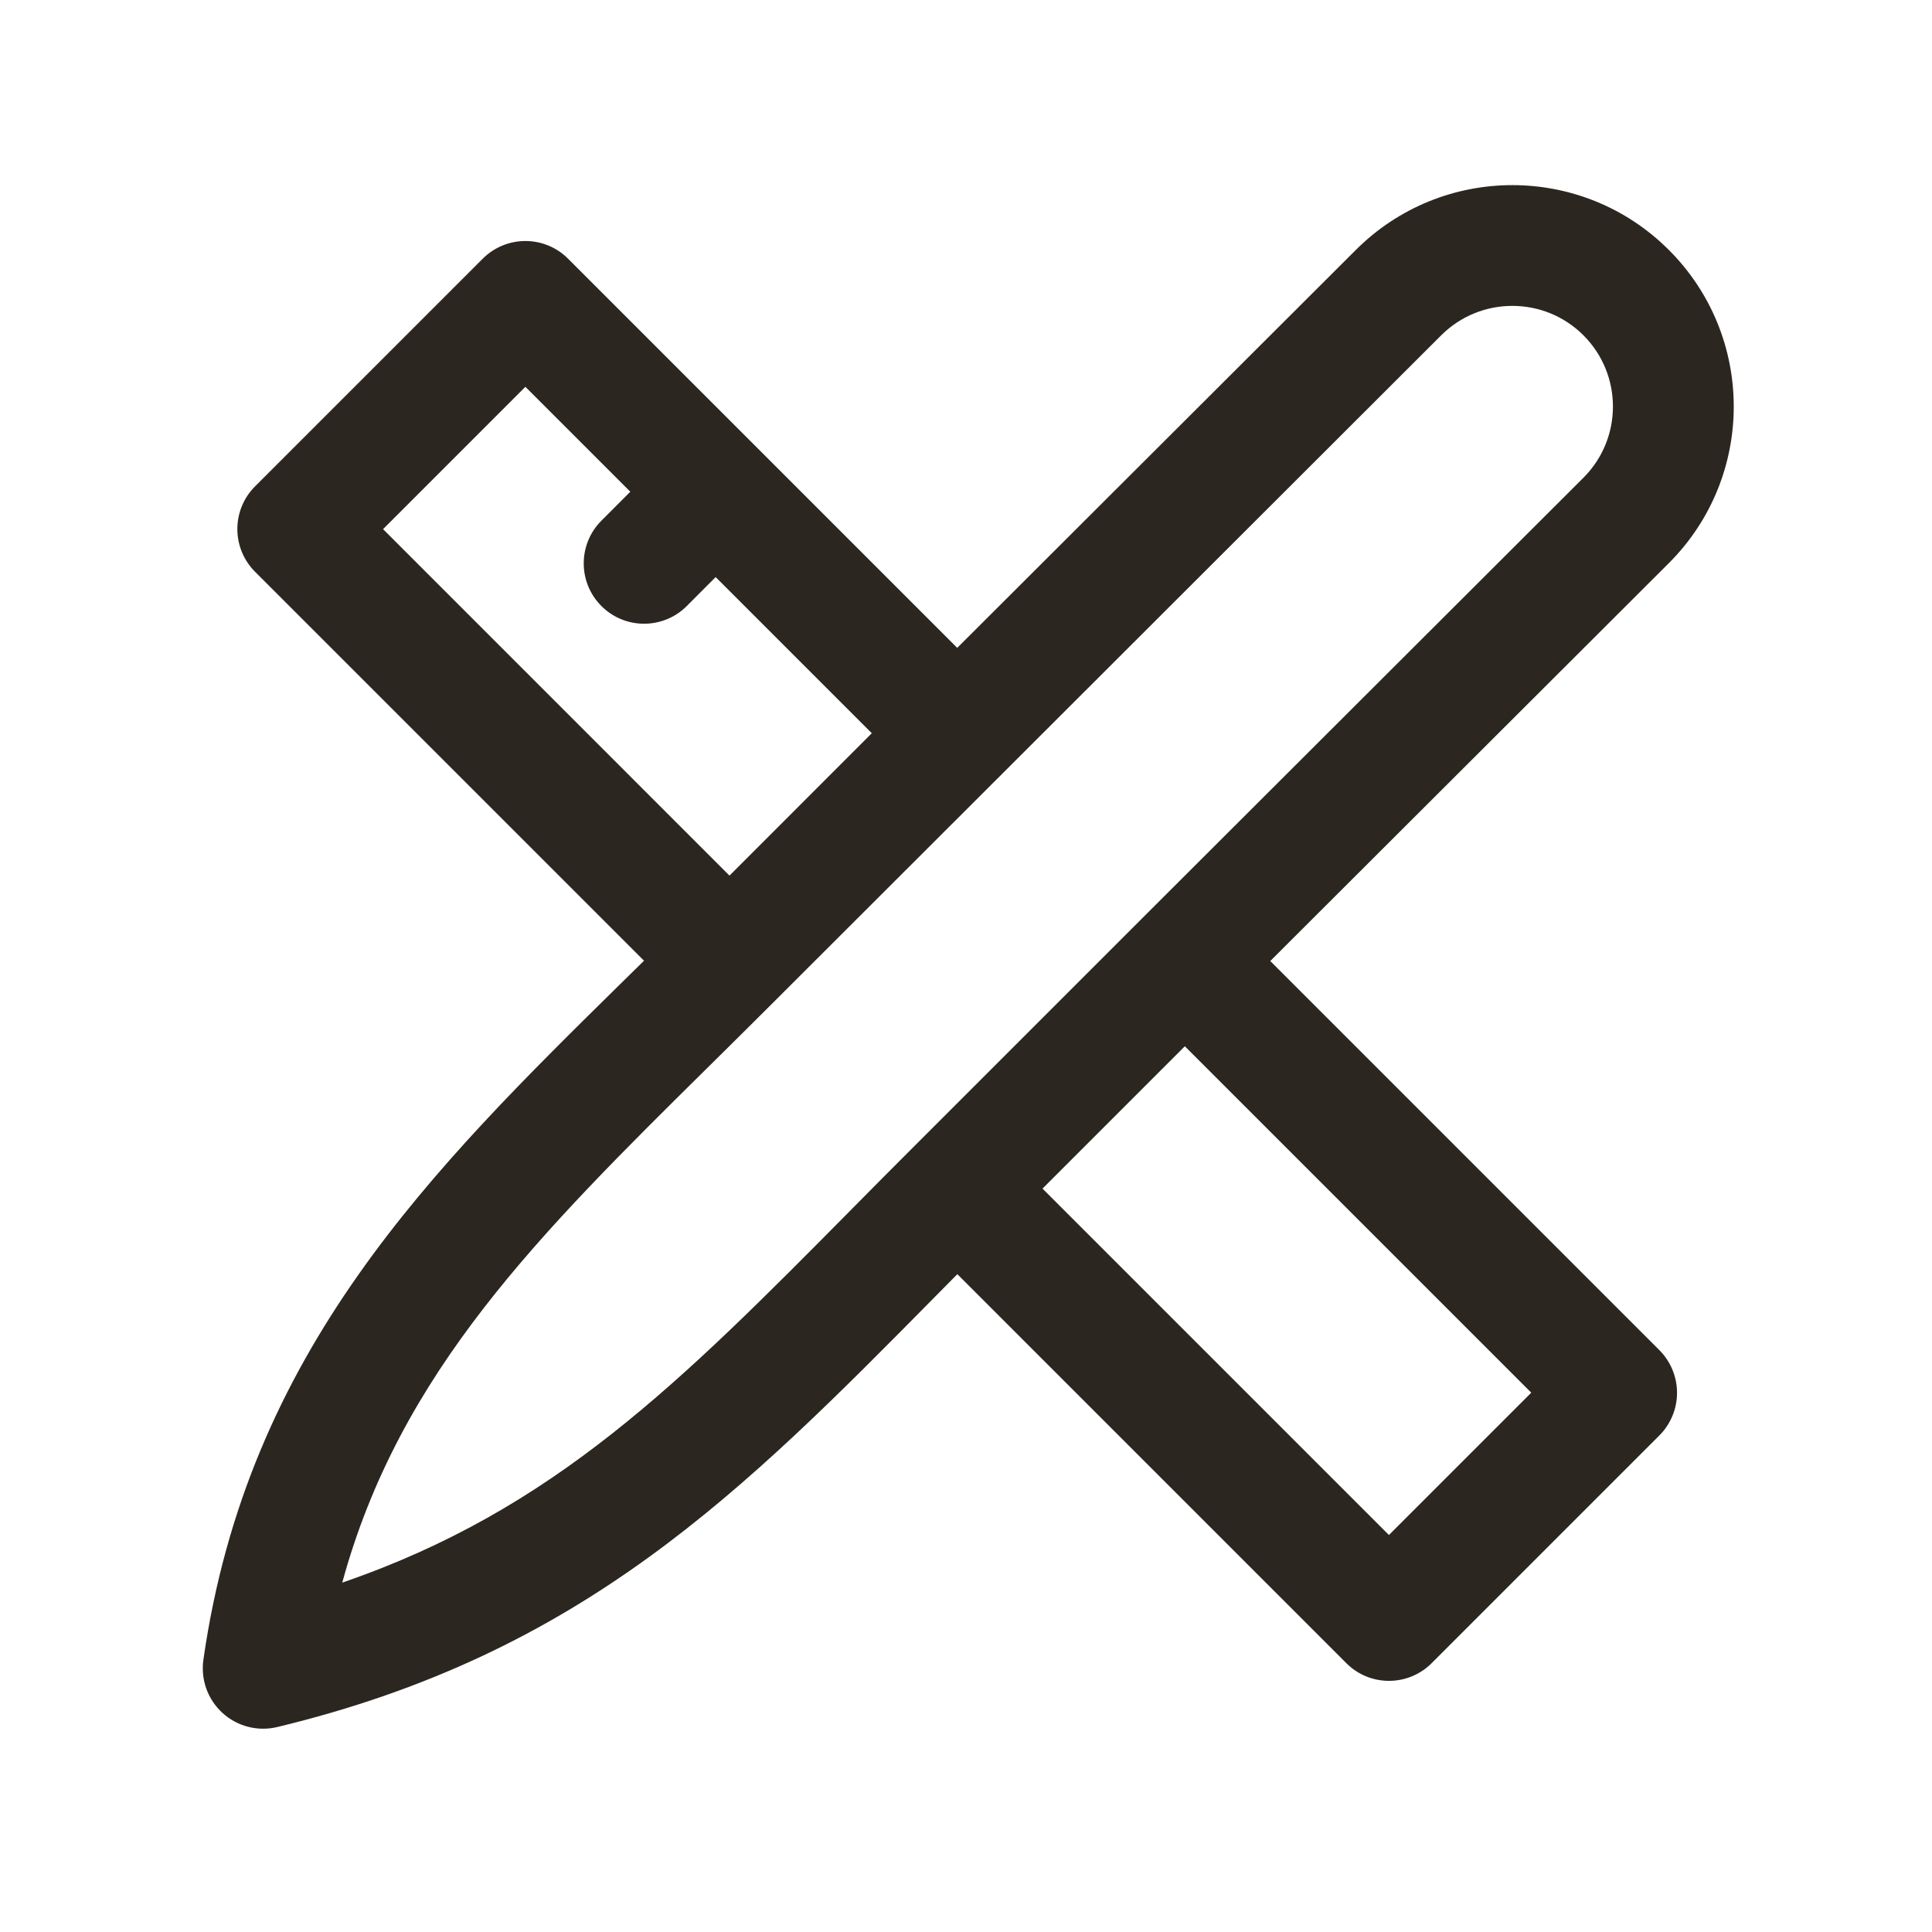 <svg fill="none" height="33" viewBox="0 0 33 33" width="33" xmlns="http://www.w3.org/2000/svg"><path clip-rule="evenodd" d="m23.159 4.269c1.477-1.476 3.87-1.476 5.347.001 1.477 1.477 1.477 3.871 0 5.348l-6.809 6.797 6.646 6.646c.193.193.302.456.302.729s-.109.536-.302.729l-3.889 3.889c-.403.403-1.056.403-1.458 0l-6.644-6.644c-.12.122-.24.243-.359.363-3.307 3.351-6.033 6.113-11.257 7.372-.332.08-.683-.01-.935-.24-.253-.23-.375-.57-.327-.909.754-5.279 3.898-8.372 7.183-11.603.114-.112.228-.225.343-.337l-6.644-6.644c-.193-.193-.302-.456-.302-.729 0-.274.109-.536.302-.729l3.889-3.889c.403-.403 1.056-.403 1.458 0l6.647 6.647zm-8.268 8.255-2.667-2.667-.493.494c-.402.403-1.055.404-1.458.001-.403-.402-.403-1.055-.001-1.458l.494-.495-1.792-1.792-2.431 2.431 5.917 5.918zm-1.702 4.618c-.358.358-.711.707-1.056 1.048-2.919 2.884-5.303 5.239-6.287 8.842 3.618-1.241 5.771-3.417 8.702-6.379.345-.349.701-.709 1.072-1.079l3.889-3.889 7.538-7.526c.671-.671.671-1.759 0-2.431-.671-.671-1.759-.671-2.431 0zm4.618 3.16 5.917 5.917 2.431-2.431-5.917-5.917z" fill="#2c2620" fill-rule="evenodd"/></svg>